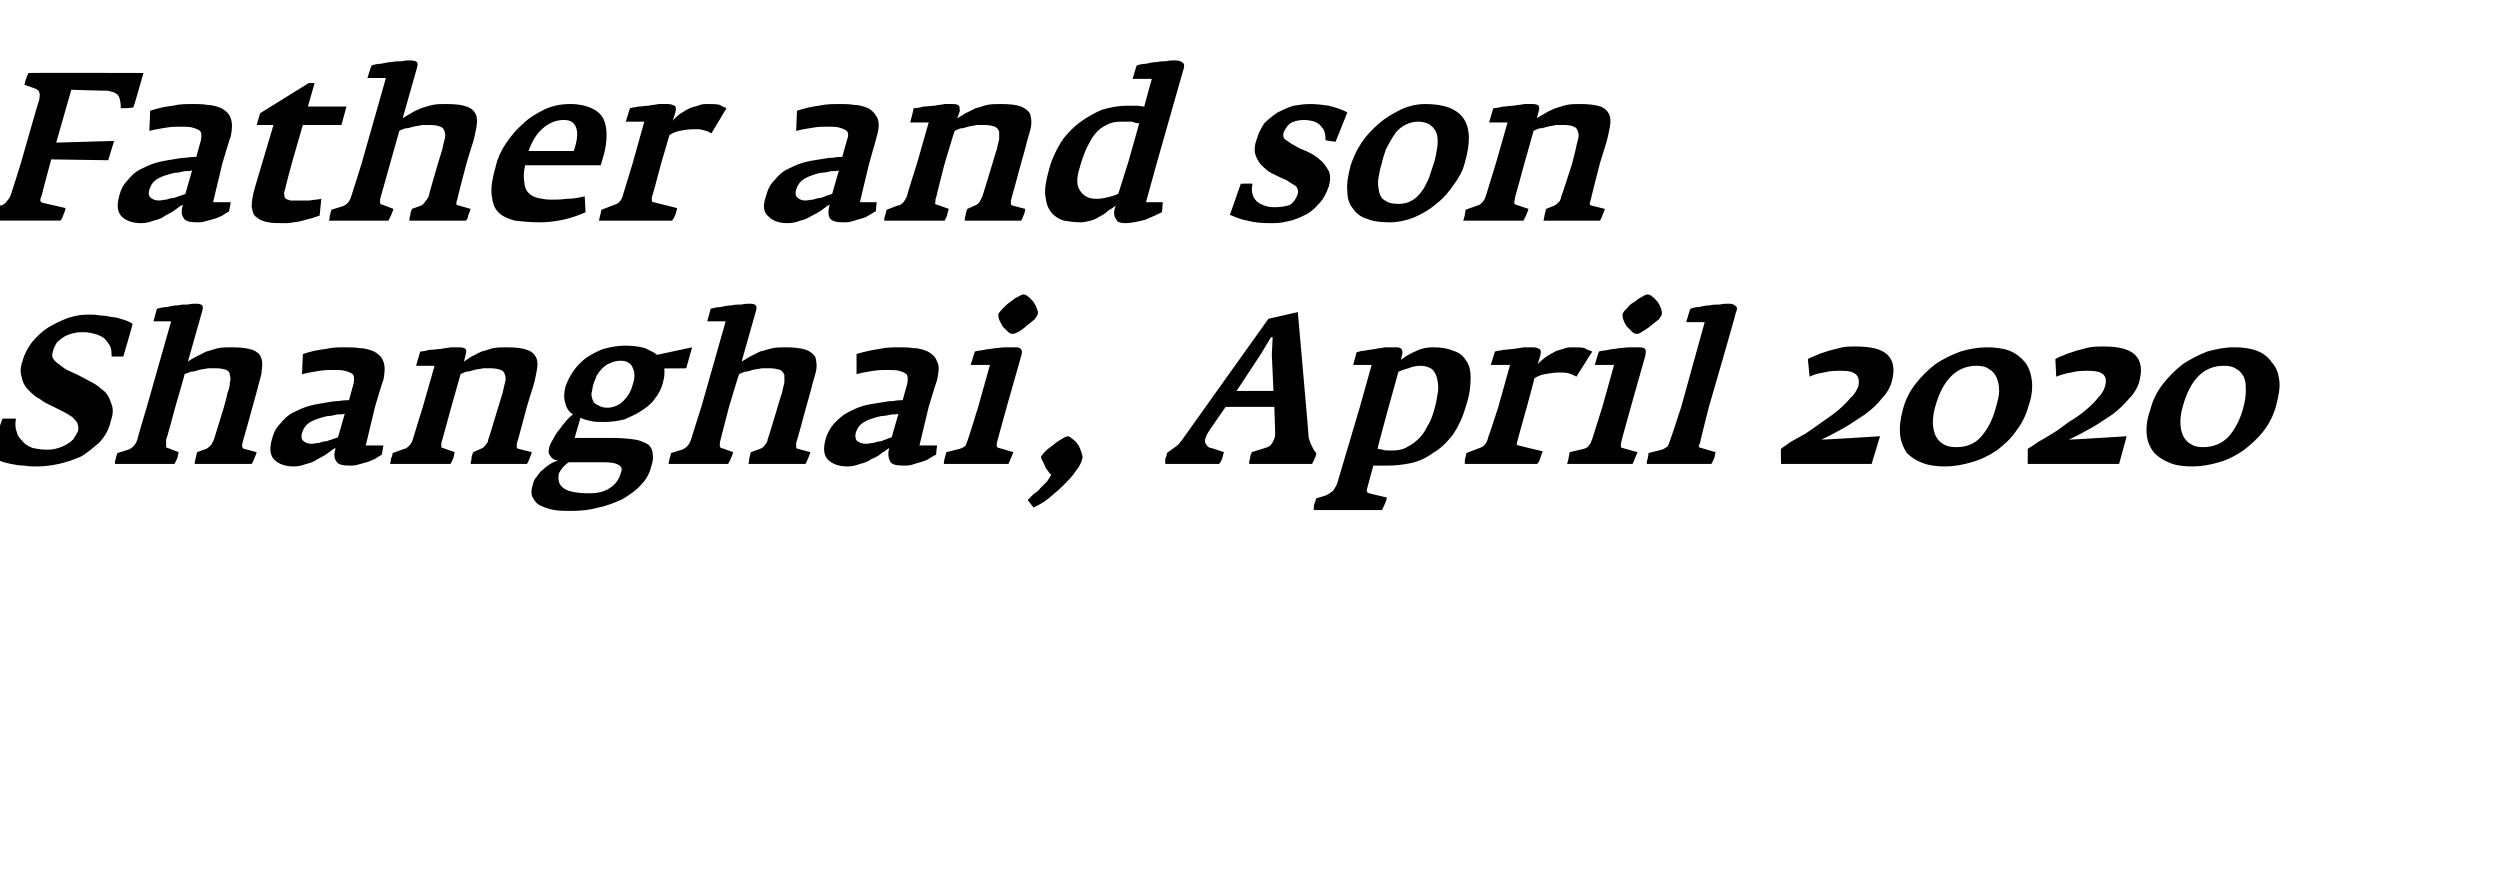 <?xml version="1.0" standalone="no"?><!DOCTYPE svg PUBLIC "-//W3C//DTD SVG 1.1//EN" "http://www.w3.org/Graphics/SVG/1.1/DTD/svg11.dtd"><svg xmlns="http://www.w3.org/2000/svg" version="1.1" width="298px" height="104px" viewBox="0 -5 298 104" style="top:-5px"><desc>Father and son Shanghai, April 2020</desc><defs/><g id="Polygon148381"><path d="m13.2 45.2c.3-.8.3-1.5.1-2c-.2-.6-.4-1.1-.8-1.5c-.5-.4-.9-.8-1.5-1.1c-.6-.3-1.1-.6-1.7-.9c-.4-.2-.9-.4-1.3-.6c-.4-.2-.7-.5-1-.7c-.3-.2-.5-.4-.7-.7c-.1-.2-.1-.5 0-.8c.1-.4.3-.8.5-1.1c.3-.3.6-.5.9-.7c.4-.2.7-.3 1.1-.4c.4-.1.8-.1 1.2-.1c.5 0 .9.1 1.3.2c.4.1.8.3 1.1.5c.3.3.5.6.7.9c.2.4.2.8.2 1.3h1.4s1.15-3.92 1.1-3.9c-.3-.2-.7-.4-1.1-.5c-.4-.1-.8-.3-1.3-.3c-.5-.1-1-.2-1.5-.2c-.4-.1-.9-.1-1.4-.1c-.7 0-1.5.1-2.4.4c-.8.3-1.6.7-2.3 1.1c-.8.5-1.4 1.1-2 1.8c-.5.7-.9 1.4-1.1 2.2c-.3.8-.3 1.4-.1 2c.1.6.4 1.1.8 1.5c.4.4.8.8 1.4 1.1c.5.4 1 .6 1.6.9l1.2.6c.4.2.7.4 1 .6c.3.3.5.5.6.7c.1.3.2.6.1 1c-.2.4-.4.7-.6 1c-.3.3-.6.5-1 .7c-.4.2-.7.3-1.1.4c-.4.1-.8.1-1.1.1c-.6 0-1.1-.1-1.6-.2c-.5-.2-.9-.4-1.2-.8c-.3-.3-.6-.6-.7-1.1c-.2-.5-.2-1-.1-1.6H.3s-1.61 4.39-1.6 4.4c.3.2.7.4 1.2.6c.5.2.9.3 1.4.4c.5.1 1 .2 1.6.2c.5.1 1 .1 1.5.1c.8 0 1.7-.1 2.6-.3c.9-.2 1.8-.5 2.7-.9c.8-.5 1.5-1.1 2.2-1.7c.6-.7 1.1-1.5 1.3-2.5zm17.4 3.7l-1.5-.4c-.1 0-.2-.1-.2-.2c-.1-.1 0-.3 0-.5c.02.01 1.2-4.3 1.2-4.3c0 0 .73-2.61.7-2.6c.2-.7.4-1.3.4-1.8c.1-.6.1-1.1-.1-1.5c-.1-.4-.5-.7-1-.9c-.6-.2-1.4-.3-2.5-.3c-.5 0-1.1 0-1.6.1c-.5.1-.9.3-1.4.4l-1.2.6c-.4.2-.7.4-1 .6l1.7-6c.1-.3.1-.6 0-.7c-.1-.1-.3-.2-.7-.2c-.3 0-.6 0-1 .1c-.4 0-.8 0-1.2.1c-.5 0-.9.1-1.3.2c-.4 0-.8.1-1.2.2l-.4 1.5h2.1l-2.9 10.2s-1.14 3.81-1.1 3.8c-.2.7-.6 1.1-1.1 1.3L14 49c-.1.3-.2.5-.2.7c-.1.2-.1.4-.1.6h7.1l.3-.6c.1-.2.1-.5.2-.8l-1.3-.5c-.2 0-.2-.1-.2-.3v-.7c.05.04 1.1-3.9 1.1-3.9c0 0 1.15-3.91 1.1-3.9c.2-.1.5-.2.8-.3c.3 0 .6-.1.9-.2c.4-.1.7-.1 1.1-.2h1c.5 0 .9.1 1.2.2c.2.1.4.3.4.6c.1.3.1.6 0 .9c0 .4-.1.8-.3 1.3c.05-.04-.4 1.6-.4 1.6l-1.2 3.9l-.3.6c-.2.2-.4.4-.6.5l-1.1.4c-.1.3-.1.5-.2.8c0 .2-.1.4-.1.6h6.8c.1-.1.2-.4.3-.6c.1-.2.2-.5.3-.8zm14.9.3c.03-.04.2-1.1.2-1.1h-2.1l1.1-4.6s.95-3.24 1-3.2c.2-1 .2-1.7 0-2.2c-.2-.6-.6-.9-1.1-1.2c-.5-.2-1.1-.4-1.7-.4c-.6-.1-1.2-.1-1.7-.1c-.8 0-1.6 0-2.4.2c-.9.1-1.8.3-2.7.6l-.1 2.4c.8-.2 1.5-.3 2.1-.4c.6-.1 1.2-.1 1.6-.1c.6 0 1.1 0 1.4.1c.4.1.6.2.8.3c.2.1.3.3.3.6c0 .2 0 .5-.1.8l-.5 1.8c-.3 0-.6 0-1.2.1c-.5 0-1 .1-1.6.2c-.6.1-1.3.2-2 .4c-.7.2-1.3.5-1.9.8c-.6.3-1.1.8-1.5 1.3c-.5.5-.8 1.1-1 1.9c-.3 1.1-.2 1.9.3 2.4c.5.5 1.3.8 2.3.8c.5 0 1-.1 1.5-.3c.5-.1 1-.3 1.4-.6c.4-.2.8-.4 1.2-.7c.3-.2.6-.5.9-.6c-.2.7-.2 1.2.1 1.6c.2.4.8.5 1.7.5c.2 0 .5 0 .8-.1l1.1-.3c.3-.1.6-.2 1-.4c.3-.2.6-.4.8-.5zm-5.2-2.1c-.1.1-.3.1-.5.2l-.9.3c-.3 0-.6.1-.9.2c-.3 0-.6.1-.8.1c-.6 0-.9-.2-1.1-.4c-.2-.2-.2-.5-.1-.9c.2-.6.5-1 1-1.3c.5-.3 1.2-.5 2-.7c.4 0 .8-.1 1.2-.2c.5 0 .7 0 .9-.1l-.8 2.8zm23.1 1.8l-1.6-.4c-.1 0-.2-.1-.2-.2v-.4c.04-.01 1.2-4.4 1.2-4.4c0 0 .78-2.61.8-2.6c.2-.7.3-1.3.4-1.8c.1-.6.1-1.1-.1-1.5c-.2-.4-.5-.7-1.1-.9c-.5-.2-1.3-.3-2.4-.3c-.5 0-1.1 0-1.6.1c-.5.1-.9.3-1.4.4l-1.2.6l-.9.6l.2-.8c.1-.3.1-.6 0-.7c-.1-.1-.4-.2-.7-.2h-1.1c-.4.1-.8.1-1.2.2c-.4 0-.8.1-1.3.1c-.4.1-.8.2-1.1.2c-.04.04-.5 1.7-.5 1.7h2.2l-1.4 4.9s-1.21 3.89-1.2 3.9c-.1.3-.2.5-.4.7c-.2.2-.4.4-.6.4l-1.4.5c0 .2-.1.5-.2.7c0 .2-.1.5-.1.6h7.2l.3-.6c.1-.2.1-.5.2-.8l-1.4-.5c-.2 0-.2-.1-.2-.3c0-.2 0-.4.1-.6l1.1-4l1.1-3.9c.2-.1.4-.2.7-.3c.3 0 .6-.1.9-.2c.4-.1.7-.1 1.1-.2h.9c.6 0 .9.1 1.2.2c.3.1.4.3.5.6c.1.3.1.6 0 .9c-.1.4-.2.8-.3 1.3c0-.04-.5 1.6-.5 1.6c0 0-1.18 3.94-1.2 3.9c0 .2-.1.4-.3.6c-.1.2-.3.4-.6.5l-.9.4c-.1.3-.2.5-.2.8c0 .2-.1.4-.1.6h6.7c.1-.1.2-.3.3-.6c.1-.2.2-.5.3-.8zm18.4-10l.7-2.5l-4.2.9c-.3-.3-.8-.5-1.4-.8c-.7-.2-1.5-.3-2.4-.3c-1 0-1.8.2-2.6.4c-.8.3-1.5.7-2.1 1.1c-.6.5-1.1 1-1.5 1.6c-.4.6-.7 1.2-.9 1.8c-.2.8-.2 1.4 0 2c.1.5.4 1 .9 1.3c-.4.3-.7.6-1 1c-.3.3-.5.7-.8 1c-.2.3-.4.6-.6 1c-.2.3-.3.6-.4.8c-.1.3-.1.6-.1.8c.1.2.2.4.3.5c.1.1.2.2.4.3c.1 0 .3.1.4.1c-.3.1-.6.2-.9.4c-.3.2-.6.4-.9.7c-.3.2-.5.5-.7.8c-.3.3-.4.6-.5 1c-.2.6-.2 1.1 0 1.5c.2.4.5.8 1 1c.4.2 1 .4 1.6.5c.7.1 1.3.1 2 .1c1.1 0 2.2-.1 3.2-.4c1.1-.2 2-.6 2.9-1c.8-.5 1.6-1 2.2-1.7c.6-.6 1-1.3 1.2-2.1c.2-.6.3-1.1.2-1.6c0-.4-.2-.8-.5-1.1c-.4-.2-.9-.5-1.6-.6c-.7-.1-1.6-.2-2.7-.2h-4.5s.67-2.36.7-2.4c.4.2.8.3 1.3.4c.4.1.9.1 1.5.1c.8 0 1.6-.1 2.4-.3c.7-.3 1.4-.6 2-1c.6-.4 1.2-.8 1.6-1.4c.5-.6.8-1.2 1-1.9c.1-.4.2-.8.2-1.1v-.7c-.04.04 2.6 0 2.6 0zm-6.4 2c-.2.8-.6 1.4-1.1 1.9c-.5.5-1.2.8-1.9.8c-.5 0-.8-.1-1.1-.3c-.3-.1-.5-.3-.6-.5c-.1-.2-.2-.5-.2-.9c.1-.3.1-.6.2-1c.1-.4.3-.7.4-1.1c.2-.3.4-.6.7-.9c.3-.3.6-.5.9-.6c.4-.2.8-.3 1.3-.3c.7 0 1.2.3 1.4.8c.3.6.3 1.3 0 2.1zM74 51.4c-.2.7-.6 1.3-1.2 1.7c-.7.5-1.5.7-2.5.7c-1.5 0-2.6-.2-3.1-.6c-.6-.4-.7-1-.6-1.7c.1-.3.3-.5.5-.8c.2-.2.5-.5.7-.6h4.2c.8 0 1.4.1 1.7.3c.4.2.5.5.3 1zm22.6-2.5l-1.5-.4c-.1 0-.2-.1-.2-.2v-.5c.04.01 1.2-4.3 1.2-4.3c0 0 .75-2.61.7-2.6c.2-.7.4-1.3.5-1.8c.1-.6 0-1.1-.1-1.5c-.2-.4-.6-.7-1.1-.9c-.6-.2-1.4-.3-2.4-.3c-.6 0-1.1 0-1.6.1c-.5.1-1 .3-1.5.4l-1.2.6c-.3.2-.7.4-1 .6l1.7-6c.1-.3.1-.6 0-.7c-.1-.1-.3-.2-.7-.2c-.3 0-.6 0-1 .1c-.4 0-.8 0-1.2.1c-.4 0-.9.1-1.3.2c-.4 0-.8.1-1.2.2c.04-.04-.4 1.5-.4 1.5h2.2l-2.9 10.2s-1.22 3.81-1.2 3.8c-.2.7-.6 1.1-1.1 1.3L80 49c-.1.3-.1.5-.2.7c0 .2-.1.4-.1.6h7.1l.3-.6c.1-.2.2-.5.3-.8l-1.4-.5c-.1 0-.2-.1-.2-.3c0-.2 0-.4.1-.7c-.03.04 1-3.9 1-3.9c0 0 1.17-3.91 1.2-3.9c.2-.1.4-.2.7-.3c.3 0 .6-.1.9-.2c.4-.1.7-.1 1.1-.2h1c.5 0 .9.1 1.2.2c.2.1.4.3.5.6v.9c-.1.4-.2.8-.3 1.3c-.03-.04-.5 1.6-.5 1.6c0 0-1.16 3.86-1.2 3.9c0 .2-.1.4-.3.6c-.1.2-.3.4-.6.5l-1.1.4c-.1.3-.1.5-.2.8c0 .2 0 .4-.1.6h6.8c.1-.1.2-.4.3-.6c.1-.2.2-.5.3-.8zm15 .3c-.05-.04.1-1.1.1-1.1h-2.1l1.1-4.6s.98-3.24 1-3.2c.2-1 .3-1.7 0-2.2c-.2-.6-.6-.9-1.1-1.2c-.5-.2-1-.4-1.7-.4c-.6-.1-1.2-.1-1.7-.1c-.8 0-1.6 0-2.4.2c-.8.1-1.7.3-2.7.6v2.4c.7-.2 1.4-.3 2-.4c.7-.1 1.2-.1 1.7-.1c.5 0 1 0 1.4.1c.3.1.6.2.7.3c.2.1.3.3.3.6c0 .2 0 .5-.1.8l-.5 1.8c-.3 0-.6 0-1.1.1c-.5 0-1.1.1-1.6.2c-.7.1-1.4.2-2.1.4c-.6.2-1.3.5-1.8.8c-.6.3-1.1.8-1.6 1.3c-.4.5-.8 1.1-1 1.9c-.3 1.1-.2 1.9.3 2.4c.5.5 1.3.8 2.3.8c.5 0 1-.1 1.5-.3c.5-.1 1-.3 1.4-.6c.5-.2.9-.4 1.2-.7c.4-.2.7-.5.9-.6c-.2.7-.1 1.2.1 1.6c.2.4.8.5 1.7.5c.3 0 .5 0 .9-.1c.3-.1.6-.2 1-.3c.3-.1.7-.2 1-.4c.3-.2.6-.4.9-.5zm-5.3-2.1c-.1.1-.3.1-.5.2c-.3.1-.5.2-.8.3c-.3 0-.6.1-.9.2c-.3 0-.6.1-.9.1c-.5 0-.9-.2-1.1-.4c-.1-.2-.2-.5-.1-.9c.2-.6.5-1 1-1.3c.5-.3 1.2-.5 2-.7c.4 0 .8-.1 1.3-.2c.4 0 .7 0 .8-.1l-.8 2.8zm17.4-14.7c.1-.1 0-.3-.1-.6c-.1-.3-.2-.5-.4-.8c-.2-.2-.4-.5-.6-.6c-.2-.2-.4-.3-.6-.3c-.1 0-.4.1-.7.3c-.3.1-.6.4-.9.6c-.3.2-.6.5-.9.8c-.2.2-.4.5-.5.6c0 .2 0 .4.1.7c.1.3.3.5.4.8l.6.6c.2.2.4.3.6.3c.2 0 .4-.1.8-.3c.3-.2.6-.4.9-.7c.3-.2.6-.5.9-.7c.2-.3.4-.5.4-.7zm-2.9 16.5l-1.7-.5c-.2 0-.2-.1-.3-.2c0-.1 0-.3.1-.7l1.1-4s1.73-6.04 1.7-6c.2-.5.1-.8 0-.9c-.2-.2-.4-.2-.8-.2h-1.1c-.4 0-.8.1-1.2.1c-.4.1-.8.1-1.3.2c-.4.1-.8.1-1.1.2l-.5 1.6h2.3l-1.4 5s-1.18 3.84-1.2 3.8c-.1.3-.2.6-.3.8c-.2.2-.4.3-.7.4l-1.6.4c-.2.7-.3 1.1-.3 1.4h7.7c.1-.2.2-.4.3-.7c.1-.2.2-.5.3-.7zm8.2.8c.1-.2 0-.5-.1-.8c-.1-.3-.2-.6-.4-.9c-.2-.3-.4-.5-.7-.7c-.2-.2-.4-.3-.5-.3c-.1 0-.4.1-.7.3c-.3.2-.7.4-1 .7c-.4.3-.7.5-1 .8c-.3.3-.4.5-.5.6c0 .1 0 .3.1.4l.3.6c.1.3.2.5.4.7c.1.2.3.4.4.5c-.1.2-.3.5-.5.8l-.8.8c-.2.3-.5.5-.8.7l-.7.7l.7.9c.6-.3 1.2-.6 1.8-1.1c.6-.5 1.2-1 1.7-1.5c.6-.6 1.1-1.1 1.5-1.7c.4-.5.7-1 .8-1.5zm27.9-.7c-.2-.2-.4-.5-.5-.8c-.2-.3-.3-.7-.4-1c.03.01-1.3-15-1.3-15l-3.5.8S140.99 47.29 141 47.3c-.3.4-.5.7-.8.9c-.3.2-.7.5-1.1.8c0 .2-.1.5-.2.7v.6h6.4c.2-.2.3-.4.4-.7c.1-.3.1-.5.2-.7l-1.5-.5c-.3 0-.5-.2-.6-.4c-.2-.2-.2-.5-.1-.8c.1-.3.2-.5.4-.8c-.04.04 2-2.9 2-2.9h5.8l.1 3c0 .3 0 .5-.1.8c-.1.2-.2.5-.4.7c-.1.2-.4.3-.7.4l-1.6.5c-.1.3-.2.5-.2.8c-.1.2-.1.4-.1.6h7.5l.3-.6c.1-.2.2-.5.2-.7zm-5.1-7.4h-4.4l2.9-4.4l1.2-2h.2l-.1 2.1l.2 4.3zm23 1.6c.4-1.2.5-2.3.5-3.2c0-.9-.2-1.6-.6-2.1c-.3-.5-.8-.9-1.5-1.1c-.7-.3-1.5-.4-2.4-.4c-.6 0-1.3.1-1.9.4c-.7.3-1.3.6-1.9 1.1l.1-.5c.2-.7 0-1-.7-1h-1.3c-.4.1-.8.1-1.2.2c-.5.1-.9.1-1.2.2c-.4 0-.7.1-1 .2c-.01-.02-.4 1.5-.4 1.5h2.2l-1.4 5s-2.7 9.06-2.7 9.1c-.1.3-.3.6-.5.9c-.3.2-.6.5-1 .6l-1 .3c-.1.2-.1.4-.2.6c-.1.2-.1.5-.1.8h8.1c.2-.3.3-.6.4-.8c.1-.2.2-.4.2-.7l-1.7-.4c-.3-.1-.5-.1-.6-.2c-.1-.1-.1-.3 0-.6l.7-2.6h1.7c.9 0 1.8-.1 2.8-.3c.9-.2 1.8-.6 2.6-1.2c.9-.5 1.7-1.3 2.4-2.2c.6-.9 1.2-2.1 1.6-3.6zm-3.8.5c-.2.7-.4 1.4-.8 2c-.3.6-.6 1.1-1 1.5c-.5.5-.9.8-1.5 1.1c-.5.3-1.1.4-1.7.4c-.6 0-1 0-1.2-.1c-.2 0-.4-.1-.6-.1c-.03-.01 1.3-4.9 1.3-4.9l1.2-4.3c.3-.1.7-.3 1.2-.4c.4-.2 1-.3 1.5-.3c.5 0 1 .2 1.3.4c.3.3.5.7.6 1.1c.1.5.2 1 .1 1.6c-.1.7-.2 1.3-.4 2zm18.8-6.8c-.3-.1-.6-.2-.9-.4c-.4-.1-.8-.1-1.4-.1c-.4 0-.8 0-1.2.2c-.4.1-.8.2-1.1.4c-.4.2-.7.4-1 .6c-.4.3-.6.5-.9.8l.3-1c.1-.4.1-.7-.1-.8c-.2-.1-.4-.2-.7-.2h-1.2c-.4.1-.8.1-1.2.2c-.4 0-.8.1-1.2.1c-.3.1-.7.1-1 .2l-.5 1.6h2.3l-1.4 5s-1.16 3.61-1.2 3.6c-.1.5-.3.8-.5 1c-.2.2-.5.3-.8.4l-1.3.5c0 .1-.1.3-.1.5c-.1.2-.1.4-.1.8h8.6c.2-.1.3-.4.4-.7c.1-.3.2-.6.3-.8l-2.9-.7c-.1 0-.2-.1-.2-.1c0-.1 0-.3.1-.5c-.03.01 1.1-4 1.1-4c0 0 .93-3.41.9-3.4c.3-.2.7-.4 1.2-.5c.6-.1 1.2-.2 1.8-.2c.4 0 .7 0 1.1.1c.3.1.6.2.9.4l1.9-3zm8.3-4.5c0-.1 0-.3-.1-.6c-.1-.3-.2-.5-.4-.8c-.2-.2-.4-.5-.6-.6c-.2-.2-.4-.3-.6-.3c-.2 0-.4.1-.7.3c-.3.1-.6.4-.9.6c-.4.2-.7.5-.9.8c-.3.2-.4.5-.5.6c0 .2 0 .4.1.7c.1.3.2.5.4.8l.6.6c.2.2.4.3.6.3c.2 0 .4-.1.7-.3c.3-.2.7-.4 1-.7c.3-.2.6-.5.9-.7c.2-.3.4-.5.4-.7zm-2.9 16.5l-1.8-.5c-.1 0-.2-.1-.2-.2c0-.1 0-.3.1-.7c-.03.04 1.1-4 1.1-4c0 0 1.7-6.04 1.7-6c.1-.5.1-.8 0-.9c-.2-.2-.5-.2-.9-.2h-1c-.4 0-.8.1-1.2.1c-.4.1-.9.1-1.3.2c-.4.1-.8.1-1.1.2c-.04.01-.5 1.6-.5 1.6h2.3l-1.4 5s-1.2 3.84-1.2 3.8c-.1.3-.2.6-.4.8c-.1.2-.3.3-.6.4l-1.7.4c-.1.7-.2 1.1-.3 1.4h7.8c.1-.2.2-.4.3-.7c.1-.2.2-.5.3-.7zm9.3 0l-1.7-.5c-.2 0-.3-.1-.3-.3c.1-.1.1-.3.2-.5c-.04-.04 1-4.1 1-4.1c0 0 3.25-11.16 3.2-11.2c.2-.4.2-.7 0-.8c-.2-.2-.4-.3-.8-.3c-.3 0-.7 0-1.1.1c-.4 0-.8 0-1.2.1c-.4 0-.9.1-1.3.2c-.4 0-.7.1-1 .2c-.04-.04-.5 1.6-.5 1.6h2.2l-2.8 10.1s-1.28 3.94-1.3 3.9c-.1.3-.2.6-.3.8c-.2.1-.4.3-.7.4l-1.6.4c0 .3-.1.5-.1.7c-.1.2-.1.4-.1.6h7.7l.3-.6c.1-.2.1-.5.2-.8zm18.6 1.4l1-3.3s-6.98.44-7 .4c.9-.4 1.8-.9 2.7-1.4c.9-.5 1.7-1.1 2.5-1.6c.8-.6 1.5-1.2 2-1.9c.6-.6 1-1.3 1.2-2c.4-1.5.2-2.5-.5-3.2c-.7-.7-2-1-3.8-1c-.5 0-1.1 0-1.6.1c-.5.1-1.1.3-1.6.4c-.5.2-1 .3-1.4.5c-.4.2-.8.3-1.1.5l.2 2.1c.4-.2 1-.4 1.7-.5c.7-.2 1.4-.2 2.2-.2c1.6 0 2.2.6 1.9 1.9c-.2.4-.4.9-.9 1.3c-.4.5-.9 1-1.5 1.5c-.6.5-1.3 1-1.9 1.4c-.7.5-1.4 1-2 1.4c-.7.4-1.3.7-1.8 1c-.5.4-.9.6-1.1.8c-.05-.04 0 1.8 0 1.8h10.8zm18.7-6.9c.4-1.1.5-2.2.4-3c-.1-.9-.4-1.7-.8-2.2c-.5-.6-1.1-1.1-1.9-1.4c-.8-.3-1.7-.4-2.7-.4c-1 0-2.1.2-3.1.5c-1.1.4-2.1.9-3 1.5c-.9.7-1.7 1.5-2.4 2.4c-.7.9-1.2 1.9-1.5 3.1c-.3 1.1-.4 2.1-.3 3c.1.8.4 1.5.8 2.1c.5.5 1.1.9 1.9 1.2c.8.3 1.7.4 2.7.4c1 0 2.1-.2 3.1-.5c1.1-.3 2.1-.8 3-1.4c.9-.7 1.7-1.4 2.3-2.3c.7-.9 1.2-1.9 1.5-3zm-3.9.2c-.4 1.5-1 2.6-1.8 3.5c-.7.8-1.7 1.2-2.9 1.2c-.6 0-1.2-.1-1.6-.4c-.4-.2-.7-.6-.9-1c-.2-.5-.3-1-.3-1.6c0-.6.1-1.2.3-1.9c.9-3.2 2.6-4.8 4.9-4.8c.6 0 1.1.1 1.5.4c.4.2.7.6.9 1c.2.5.3 1 .3 1.6c0 .6-.2 1.3-.4 2zm14.7 6.7l.9-3.3s-6.91.44-6.9.4c.9-.4 1.8-.9 2.7-1.4c.9-.5 1.7-1.1 2.5-1.6c.8-.6 1.4-1.2 2-1.9c.6-.6 1-1.3 1.2-2c.4-1.5.2-2.5-.5-3.2c-.7-.7-2-1-3.8-1c-.5 0-1.1 0-1.6.1c-.6.1-1.1.3-1.6.4c-.5.2-1 .3-1.4.5c-.5.2-.8.3-1.1.5l.1 2.1c.5-.2 1.1-.4 1.8-.5c.7-.2 1.4-.2 2.1-.2c1.7 0 2.3.6 1.9 1.9c-.1.4-.4.9-.8 1.3c-.4.5-.9 1-1.5 1.5c-.6.5-1.3 1-2 1.4c-.7.5-1.3 1-2 1.4c-.6.4-1.2.7-1.7 1c-.5.4-.9.6-1.2.8c.02-.04 0 1.8 0 1.8h10.9zm18.7-6.9c.3-1.1.5-2.2.4-3c-.1-.9-.4-1.7-.9-2.2c-.4-.6-1-1.1-1.8-1.4c-.8-.3-1.7-.4-2.7-.4c-1.1 0-2.1.2-3.2.5c-1 .4-2 .9-2.9 1.5c-.9.7-1.7 1.5-2.4 2.4c-.7.9-1.2 1.9-1.5 3.1c-.4 1.1-.5 2.1-.4 3c.1.8.4 1.5.9 2.1c.5.5 1.1.9 1.9 1.2c.7.3 1.7.4 2.7.4c1 0 2.1-.2 3.1-.5c1.1-.3 2-.8 2.9-1.4c.9-.7 1.7-1.4 2.4-2.3c.7-.9 1.2-1.9 1.5-3zm-3.9.2c-.4 1.5-1 2.6-1.8 3.5c-.8.8-1.8 1.2-3 1.2c-.6 0-1.1-.1-1.5-.4c-.4-.2-.7-.6-.9-1c-.2-.5-.3-1-.3-1.6c0-.6.1-1.2.3-1.9c.9-3.2 2.5-4.8 4.9-4.8c.6 0 1.1.1 1.5.4c.4.2.7.6.9 1c.2.5.2 1 .2 1.6c0 .6-.1 1.3-.3 2z" stroke="none" fill="#000"/></g><g id="Polygon148380"><path d="m14.4 7.9c.5 0 1 0 1.5-.1c.04.01 1.2-4.1 1.2-4.1c0 0-13.69-.04-13.7 0c-.1.2-.2.4-.3.7c-.1.2-.1.5-.2.7l1.4.5c.2.1.4.3.4.5c.1.2 0 .4 0 .7c-.04.01-2.2 7.6-2.2 7.6c0 0-1.18 3.79-1.2 3.8c-.1.3-.3.6-.5.8c-.2.3-.5.5-.8.5l-1.5.4c0 .3-.1.5-.1.7c-.1.3-.1.5-.1.7h8.9c.2-.2.3-.5.4-.8c.1-.2.2-.5.2-.7l-2.6-.6c-.2 0-.4-.2-.4-.3c0-.2.1-.4.2-.7c-.03-.01 1-3.8 1-3.8l.1-.4l6.8.1l.7-2.3l-6.9.2l1.8-6.3s4.24.14 4.2.1c.6.1 1.1.2 1.4.6c.2.3.3.8.3 1.5zm12.9 12.3c.03-.04.2-1.1.2-1.1h-2.1l1.1-4.6s.95-3.24 1-3.2c.2-1 .2-1.7 0-2.2c-.2-.6-.6-.9-1.1-1.2c-.5-.2-1.1-.4-1.7-.4c-.6-.1-1.2-.1-1.7-.1c-.8 0-1.6 0-2.4.2c-.9.1-1.8.3-2.7.6l-.1 2.4c.8-.2 1.5-.3 2.1-.4c.6-.1 1.2-.1 1.6-.1c.6 0 1.1 0 1.4.1c.4.1.6.2.8.3c.2.1.3.3.3.6c0 .2 0 .5-.1.8l-.5 1.8c-.3 0-.6 0-1.2.1c-.5 0-1 .1-1.6.2c-.6.1-1.3.2-2 .4c-.7.2-1.3.5-1.9.8c-.6.3-1.1.8-1.5 1.3c-.5.5-.8 1.1-1 1.9c-.3 1.1-.2 1.9.3 2.4c.5.5 1.3.8 2.3.8c.5 0 1-.1 1.5-.3c.5-.1 1-.3 1.4-.6c.4-.2.8-.4 1.2-.7c.3-.2.6-.5.9-.6c-.2.7-.2 1.2.1 1.6c.2.4.8.5 1.7.5c.2 0 .5 0 .8-.1l1.1-.3c.3-.1.6-.2 1-.4c.3-.2.6-.4.8-.5zm-5.2-2.1c-.1.1-.3.1-.5.2l-.9.3c-.3 0-.6.1-.9.2c-.3 0-.6.1-.8.1c-.6 0-.9-.2-1.1-.4c-.2-.2-.2-.5-.1-.9c.2-.6.5-1 1-1.3c.5-.3 1.2-.5 2-.7c.4 0 .8-.1 1.2-.2c.5 0 .7 0 .9-.1l-.8 2.8zm16 2.6l.2-2c-.4.1-.9.1-1.4.2h-2.3c-.2-.1-.4-.1-.5-.2c-.2-.1-.2-.3-.2-.5c-.1-.1 0-.4.1-.7c-.04.01.8-3.1.8-3.1l1.3-4.5h4.6l.6-2.2h-4.6l.8-2.8h-.7L31 8.5l-.4 1.4h2l-2.2 7.4c-.3 1-.4 1.8-.4 2.3c.1.6.2 1.1.6 1.3c.3.3.8.5 1.4.6c.5.1 1.2.1 2 .1c.3 0 .6 0 .9-.1c.4 0 .8-.1 1.2-.2c.3-.1.7-.2 1.1-.3l.9-.3zm18-.8l-1.4-.4c-.2 0-.3-.1-.3-.2c0-.1 0-.3.1-.5c-.04.01 1.1-4.3 1.1-4.3c0 0 .78-2.61.8-2.6c.2-.7.3-1.3.4-1.8c.1-.6.1-1.1-.1-1.5c-.2-.4-.5-.7-1.1-.9c-.5-.2-1.3-.3-2.4-.3c-.6 0-1.1 0-1.6.1c-.5.1-1 .3-1.4.4c-.5.2-.9.4-1.2.6c-.4.2-.7.4-1 .6l1.7-6c.1-.3.1-.6 0-.7c-.1-.1-.4-.2-.8-.2c-.3 0-.6 0-1 .1c-.4 0-.8 0-1.2.1c-.4 0-.8.1-1.3.2c-.4 0-.8.1-1.1.2c-.03-.04-.5 1.5-.5 1.5h2.2l-2.9 10.2s-1.19 3.81-1.2 3.8c-.2.7-.5 1.1-1.1 1.3l-1.3.4c-.1.3-.1.5-.2.7c0 .2 0 .4-.1.6h7.1l.3-.6c.1-.2.2-.5.3-.8l-1.3-.5c-.2 0-.3-.1-.3-.3c0-.2 0-.4.1-.7c0 .04 1.1-3.9 1.1-3.9l1.1-3.9c.2-.1.4-.2.7-.3c.3 0 .6-.1 1-.2c.3-.1.7-.1 1-.2h1c.6 0 .9.1 1.2.2c.3.1.4.3.5.6c.1.3.1.6 0 .9c-.1.4-.2.8-.3 1.3c0-.04-.5 1.6-.5 1.6c0 0-1.13 3.86-1.1 3.9c-.1.2-.2.4-.4.6c-.1.2-.3.4-.5.5l-1.1.4c-.1.3-.2.5-.2.8c-.1.2-.1.4-.1.6h6.7c.2-.1.3-.4.3-.6c.1-.2.2-.5.3-.8zm15.5-5.2l.3-1c.3-1 .4-1.8.4-2.6c0-.8-.1-1.4-.4-2c-.3-.5-.7-.9-1.4-1.2c-.6-.3-1.5-.5-2.5-.5c-1.1 0-2.1.2-3 .6c-1 .5-1.9 1-2.6 1.7c-.8.7-1.5 1.5-2.1 2.4c-.6.9-1 1.8-1.2 2.7c-.4 1.4-.6 2.5-.5 3.4c.1.9.3 1.6.8 2.1c.5.5 1.2.8 2 1c.8.1 1.8.2 3 .2c.8 0 1.7-.1 2.7-.3c.9-.2 1.8-.5 2.7-.9l-.1-1.9c-.8.2-1.5.3-2.2.3c-.7.1-1.3.1-1.8.1c-.6 0-1.1-.1-1.6-.2c-.4-.1-.8-.3-1.1-.6c-.3-.3-.5-.8-.5-1.3c-.1-.5-.1-1.2.1-2h9zM68.4 13H63c.4-1.1.9-2 1.7-2.7c.7-.6 1.5-1 2.5-1c.8 0 1.3.3 1.5 1c.2.6.1 1.5-.3 2.7zm18.2-5.1c-.2-.1-.5-.2-.8-.4c-.4-.1-.9-.1-1.4-.1c-.4 0-.8 0-1.2.2c-.4.1-.8.2-1.2.4c-.3.2-.7.4-1 .6c-.3.3-.6.5-.8.8l.3-1c.1-.4.1-.7-.1-.8c-.2-.1-.5-.2-.8-.2h-1.1c-.4.1-.8.1-1.2.2c-.4 0-.8.1-1.2.1c-.4.1-.7.1-1 .2c-.04.01-.5 1.6-.5 1.6h2.2l-1.4 5s-1.09 3.61-1.1 3.6c-.1.5-.3.8-.5 1c-.2.2-.5.3-.8.4l-1.3.5c0 .1-.1.3-.1.5c-.1.2-.1.4-.2.8h8.7c.1-.1.3-.4.4-.7c.1-.3.2-.6.2-.8l-2.8-.7c-.1 0-.2-.1-.2-.1v-.5c.05.01 1.1-4 1.1-4l1-3.4c.3-.2.7-.4 1.2-.5c.5-.1 1.1-.2 1.8-.2c.3 0 .7 0 1 .1c.4.1.7.2 1 .4l1.8-3zm17.8 12.3l.1-1.1h-2l1.1-4.6s.93-3.24.9-3.2c.3-1 .3-1.7.1-2.2c-.3-.6-.6-.9-1.1-1.2c-.5-.2-1.1-.4-1.7-.4c-.6-.1-1.2-.1-1.7-.1c-.8 0-1.6 0-2.5.2c-.8.1-1.7.3-2.6.6l-.1 2.4c.8-.2 1.5-.3 2.1-.4c.6-.1 1.2-.1 1.6-.1c.6 0 1.1 0 1.4.1c.4.1.6.2.8.3c.2.1.3.3.3.6c0 .2-.1.5-.2.8l-.5 1.8c-.2 0-.6 0-1.1.1c-.5 0-1 .1-1.6.2c-.7.1-1.3.2-2 .4c-.7.2-1.3.5-1.9.8c-.6.3-1.1.8-1.5 1.3c-.5.5-.8 1.1-1 1.9c-.4 1.1-.3 1.9.3 2.4c.5.5 1.2.8 2.3.8c.5 0 1-.1 1.5-.3c.5-.1.9-.3 1.4-.6c.4-.2.8-.4 1.2-.7c.3-.2.6-.5.9-.6c-.2.7-.2 1.2 0 1.6c.3.4.8.5 1.7.5c.3 0 .6 0 .9-.1l1-.3c.4-.1.7-.2 1-.4c.4-.2.6-.4.9-.5zm-5.2-2.1c-.2.1-.3.1-.6.2c-.2.1-.5.2-.8.3c-.3 0-.6.1-.9.2c-.3 0-.6.1-.9.1c-.5 0-.8-.2-1-.4c-.2-.2-.2-.5-.1-.9c.2-.6.5-1 1-1.3c.5-.3 1.1-.5 1.9-.7c.4 0 .9-.1 1.3-.2c.4 0 .7 0 .9-.1l-.8 2.8zm23 1.8l-1.5-.4c-.1 0-.2-.1-.2-.2v-.4c.02-.01 1.2-4.4 1.2-4.4c0 0 .75-2.61.7-2.6c.2-.7.4-1.3.5-1.8c.1-.6 0-1.1-.1-1.5c-.2-.4-.6-.7-1.1-.9c-.5-.2-1.3-.3-2.4-.3c-.6 0-1.1 0-1.6.1c-.5.1-.9.3-1.4.4l-1.2.6c-.3.2-.7.4-1 .6l.3-.8c0-.3 0-.6-.1-.7c-.1-.1-.3-.2-.7-.2h-1c-.4.1-.8.1-1.2.2c-.4 0-.9.1-1.3.1c-.4.1-.8.2-1.2.2c.03.04-.4 1.7-.4 1.7h2.2l-1.4 4.9s-1.24 3.89-1.2 3.9c-.1.3-.3.5-.4.7c-.2.2-.4.4-.7.4l-1.3.5c-.1.2-.1.5-.2.7c-.1.2-.1.5-.1.6h7.2l.3-.6c0-.2.1-.5.2-.8l-1.4-.5c-.2 0-.3-.1-.2-.3c0-.2 0-.4.1-.6c-.03.01 1-4 1-4c0 0 1.17-3.91 1.2-3.9c.2-.1.4-.2.7-.3c.3 0 .6-.1.9-.2c.4-.1.7-.1 1-.2h1c.5 0 .9.1 1.2.2c.2.1.4.3.5.6v.9c-.1.4-.2.8-.3 1.3c-.03-.04-.5 1.6-.5 1.6c0 0-1.2 3.94-1.2 3.9l-.3.6c-.1.2-.3.4-.6.5l-.9.4c-.1.3-.2.5-.2.8c-.1.2-.1.4-.1.6h6.7c.1-.1.2-.3.3-.6c.1-.2.2-.5.2-.8zm16.3.4c.03.01.1-1.2.1-1.2h-2l1.3-4.7L141 3.5c.2-.5.2-.9 0-1c-.2-.2-.5-.3-1-.3c-.3 0-.6 0-1 .1c-.3 0-.7 0-1.1.1c-.4 0-.9.1-1.3.2c-.4 0-.8.1-1.1.2c-.01-.04-.5 1.6-.5 1.6h2.3s-.93 3.31-.9 3.3c-.3 0-.6-.1-.9-.1h-1.2c-1 0-2 .2-3 .5c-.9.4-1.8.9-2.6 1.5c-.8.6-1.6 1.4-2.2 2.3c-.6 1-1.1 2-1.4 3.1c-.4 1.4-.6 2.5-.5 3.3c.1.9.3 1.5.7 2c.4.5.9.8 1.5 1c.6.1 1.3.2 2 .2c.4 0 .8-.1 1.2-.2c.4-.1.8-.3 1.1-.5c.4-.2.7-.4 1-.7c.4-.2.6-.4.9-.6c-.1.2-.1.4-.2.7c0 .2 0 .5.1.7c.1.2.2.3.3.5c.2.1.5.2.8.2c.9 0 1.7-.2 2.5-.4c.7-.3 1.4-.6 2-.9zm-4-6l-1.2 3.8c-.4.2-.8.3-1.2.4c-.4.1-.9.2-1.4.2c-.9 0-1.5-.3-1.9-.9c-.5-.6-.5-1.6-.1-2.8c.2-.8.5-1.6.8-2.3c.3-.6.6-1.2 1-1.7c.4-.5.9-.9 1.4-1.1c.5-.3 1.1-.4 1.7-.4h1.3c.3.1.6.2.9.2l-1.3 4.6zm23.9 2.9c.2-.7.2-1.3 0-1.8c-.3-.5-.6-1-1-1.3c-.4-.4-.9-.7-1.5-1c-.5-.2-1-.4-1.5-.7c-.4-.2-.8-.5-1.1-.7c-.3-.2-.4-.5-.3-.9c.2-.4.4-.8.8-1.1c.3-.2.9-.4 1.6-.4c.5 0 1 .1 1.3.2c.4.2.6.3.8.6c.2.2.4.5.4.7c.1.3.1.6.1.9c-.03.04 1.2.2 1.2.2c0 0 1.42-3.5 1.4-3.5c-.7-.4-1.5-.6-2.2-.8c-.7-.1-1.5-.2-2.2-.2c-.7 0-1.4.1-2 .2c-.7.2-1.3.5-1.9.8c-.6.4-1.1.8-1.6 1.3c-.4.6-.7 1.2-.9 1.9c-.3.8-.3 1.5-.1 2c.2.5.5 1 .9 1.3c.4.4.8.7 1.3.9c.6.3 1 .5 1.5.7c.4.3.8.5 1.1.7c.2.3.3.6.2.9c-.2.6-.5 1-.9 1.3c-.5.2-1.1.3-1.9.3c-.9 0-1.6-.3-2.1-.7c-.5-.5-.7-1.2-.5-2.1c0-.04-1.4 0-1.4 0c0 0-1.26 3.66-1.3 3.7c.7.3 1.4.6 2.1.7c.7.2 1.6.3 2.6.3c.7 0 1.4 0 2.1-.2c.7-.1 1.4-.4 2-.7c.7-.3 1.3-.8 1.8-1.4c.5-.5.9-1.2 1.2-2.1zm16.2-2.8c1.4-4.7-.2-7-4.7-7c-.9 0-1.9.2-2.8.6c-1 .5-1.9 1-2.7 1.7c-.8.7-1.5 1.4-2.1 2.3c-.6.9-1 1.8-1.3 2.7c-.3 1.2-.5 2.2-.4 3.1c0 .8.2 1.5.7 2.1c.4.6 1 1 1.7 1.2c.7.3 1.6.4 2.7.4c.9 0 1.9-.2 2.9-.6c.9-.4 1.8-.9 2.6-1.6c.8-.6 1.5-1.4 2.1-2.3c.6-.8 1.1-1.7 1.3-2.6zm-3.7.1l-.6 1.8c-.3.6-.5 1.1-.9 1.6c-.3.4-.7.8-1.1 1c-.5.3-1 .4-1.6.4c-.7 0-1.2-.1-1.6-.4c-.4-.2-.6-.6-.7-1c-.1-.5-.2-1-.1-1.6c.1-.6.2-1.2.4-1.8c.1-.5.3-1.1.5-1.7c.3-.6.6-1.1.9-1.6c.3-.5.7-.9 1.2-1.2c.5-.3 1.1-.5 1.7-.5c.7 0 1.3.2 1.6.5c.4.3.6.7.7 1.1c.1.5.1 1 0 1.6c-.1.6-.2 1.2-.4 1.8zm20.4 5.4l-1.6-.4c-.1 0-.2-.1-.2-.2c0-.1 0-.2.1-.4c-.03-.01 1.1-4.4 1.1-4.4l.8-2.6c.2-.7.3-1.3.4-1.8c.1-.6.1-1.1-.1-1.5c-.2-.4-.5-.7-1-.9c-.6-.2-1.4-.3-2.4-.3c-.6 0-1.1 0-1.6.1c-.5.1-1 .3-1.4.4c-.5.2-.9.4-1.2.6c-.4.2-.7.4-1 .6l.2-.8c.1-.3.1-.6 0-.7c-.1-.1-.3-.2-.7-.2h-1c-.4.1-.8.1-1.3.2c-.4 0-.8.1-1.2.1c-.5.1-.9.2-1.2.2l-.5 1.7h2.2l-1.4 4.9l-1.2 3.9c-.1.3-.2.5-.4.7c-.2.2-.4.4-.6.4l-1.4.5c0 .2-.1.5-.1.7c-.1.2-.1.5-.2.6h7.2l.3-.6c.1-.2.2-.5.3-.8l-1.5-.5c-.1 0-.2-.1-.2-.3c0-.2.1-.4.1-.6c.02.01 1.1-4 1.1-4c0 0 1.12-3.91 1.1-3.9c.2-.1.4-.2.7-.3c.3 0 .6-.1 1-.2c.3-.1.6-.1 1-.2h1c.5 0 .9.1 1.1.2c.3.1.4.3.5.6c.1.3.1.6 0 .9c-.1.4-.2.8-.3 1.3l-.4 1.6s-1.26 3.94-1.3 3.9c0 .2-.1.4-.2.6c-.2.2-.4.4-.6.5l-1 .4c-.1.3-.1.5-.2.8c0 .2-.1.4-.1.6h6.7c.1-.1.2-.3.3-.6c.1-.2.2-.5.3-.8z" stroke="none" fill="#000"/></g></svg>